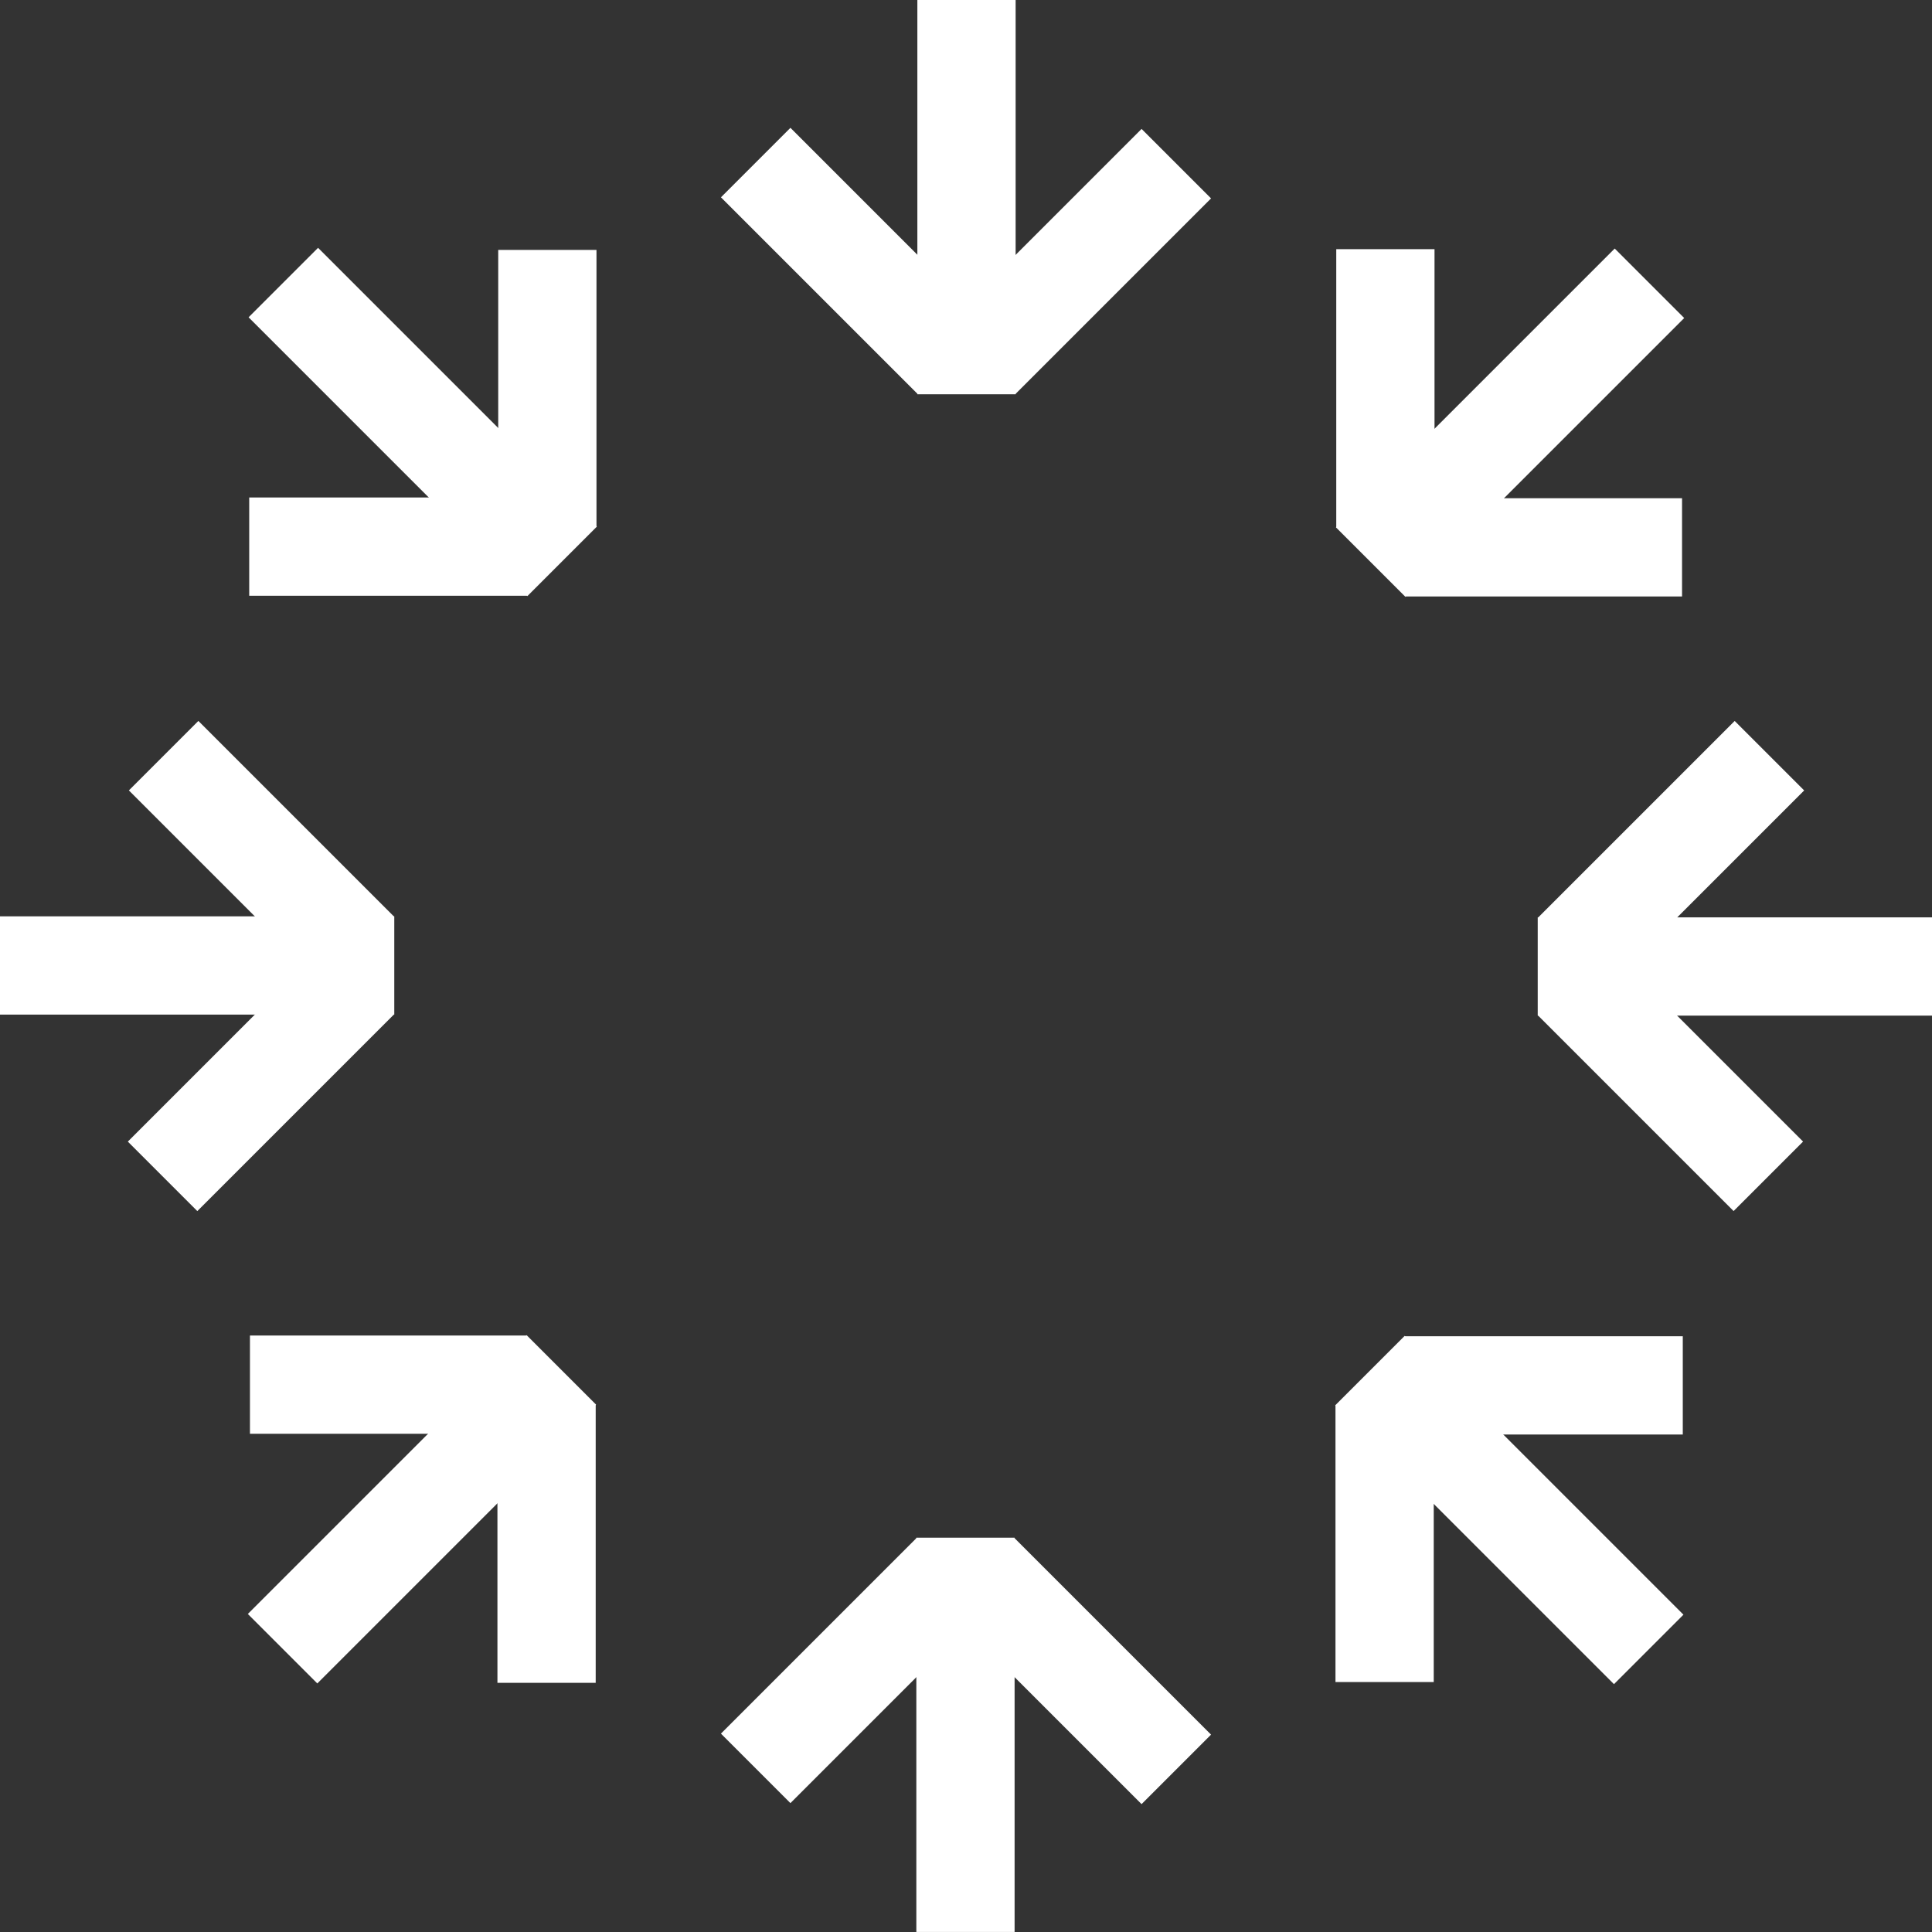 <svg xmlns="http://www.w3.org/2000/svg" viewBox="0 0 469.33 469.33"><rect x="0" y="0" width="469.33" height="469.33" fill="#333333" stroke="none"/><defs><style>.cls-1{fill:#fff;}</style></defs><g id="Layer_2" data-name="Layer 2"><g id="Layer_1-2" data-name="Layer 1"><rect class="cls-1" x="54.8" y="90.57" width="95.78" height="23.87" transform="translate(102.56 -42.59) rotate(45)"/><rect class="cls-1" x="60.54" y="120.85" width="67.55" height="23.87"/><rect class="cls-1" x="99.37" y="82.37" width="67.18" height="23.87" transform="translate(227.27 -38.66) rotate(90)"/><rect class="cls-1" x="318.75" y="354.89" width="95.78" height="23.87" transform="translate(366.52 885.46) rotate(-135)"/><rect class="cls-1" x="341.25" y="324.61" width="67.55" height="23.87" transform="translate(750.04 673.09) rotate(-180)"/><rect class="cls-1" x="302.77" y="363.08" width="67.18" height="23.87" transform="translate(-38.66 711.38) rotate(-90)"/><rect class="cls-1" x="318.93" y="90.75" width="95.78" height="23.87" transform="translate(698.82 -84.09) rotate(135)"/><rect class="cls-1" x="302.77" y="82.37" width="67.55" height="23.87" transform="translate(430.85 -242.24) rotate(90)"/><rect class="cls-1" x="341.43" y="121.03" width="67.18" height="23.87" transform="translate(750.04 265.93) rotate(180)"/><rect class="cls-1" x="54.61" y="354.71" width="95.78" height="23.87" transform="translate(-229.23 179.87) rotate(-45)"/><rect class="cls-1" x="99.01" y="363.08" width="67.55" height="23.87" transform="translate(-242.24 507.81) rotate(-90)"/><rect class="cls-1" x="60.72" y="324.43" width="67.18" height="23.87"/><rect class="cls-1" x="186.9" y="35.96" width="95.78" height="23.87" transform="translate(282.68 -186.9) rotate(90)"/><rect class="cls-1" x="173.68" y="51.44" width="67.55" height="23.87" transform="translate(105.58 -128.13) rotate(45)"/><rect class="cls-1" x="228.41" y="51.57" width="67.18" height="23.87" transform="translate(492.17 -76.85) rotate(135)"/><rect class="cls-1" x="186.65" y="409.5" width="95.78" height="23.87" transform="translate(-186.9 655.97) rotate(-90)"/><rect class="cls-1" x="228.1" y="394.02" width="67.55" height="23.87" transform="translate(159.99 878.17) rotate(-135)"/><rect class="cls-1" x="173.74" y="393.89" width="67.18" height="23.87" transform="translate(-226.24 265.47) rotate(-45)"/><rect class="cls-1" x="373.55" y="222.86" width="95.78" height="23.87" transform="translate(842.88 469.58) rotate(180)"/><rect class="cls-1" x="372.18" y="195.52" width="67.55" height="23.87" transform="translate(839.7 67.1) rotate(135)"/><rect class="cls-1" x="372.23" y="250.06" width="67.18" height="23.87" transform="translate(507.52 734.22) rotate(-135)"/><rect class="cls-1" y="222.6" width="95.78" height="23.87"/><rect class="cls-1" x="29.6" y="249.94" width="67.55" height="23.87" transform="translate(-166.61 121.52) rotate(-45)"/><rect class="cls-1" x="29.91" y="195.39" width="67.18" height="23.87" transform="translate(165.2 15.82) rotate(45)"/></g></g></svg>